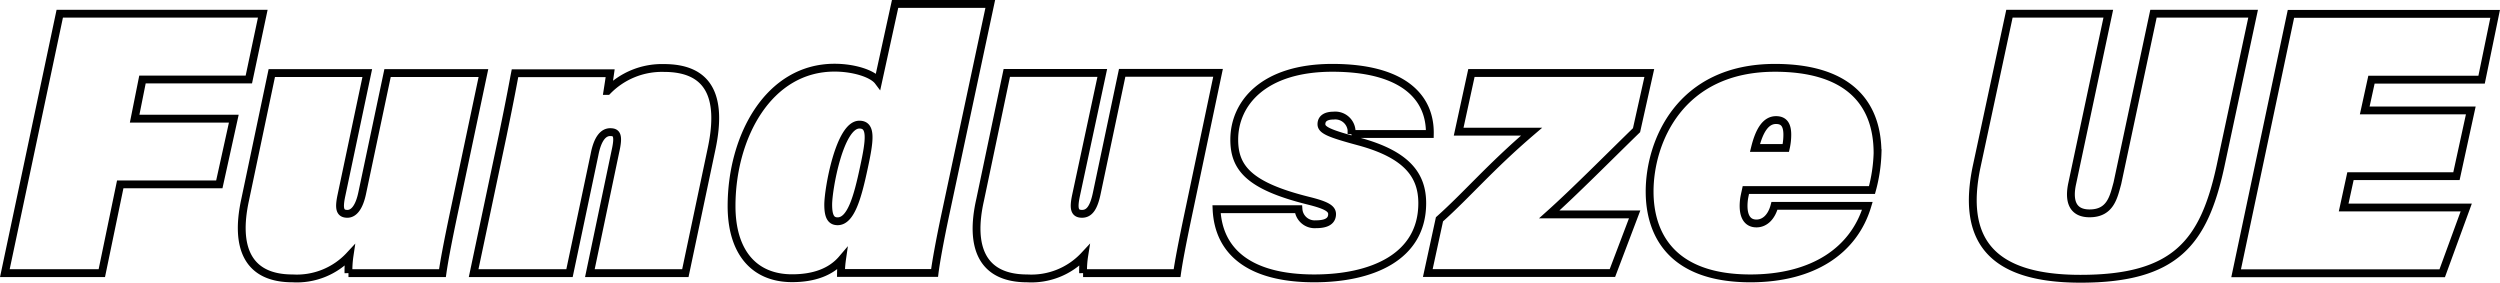 <svg xmlns="http://www.w3.org/2000/svg" viewBox="0 0 319.18 36.09"><defs><style>.cls-1{fill:none;stroke:#000;stroke-miterlimit:10}</style></defs><g id="main_v3_zaakceptowane" data-name="main v3_zaakceptowane"><path d="M7.63 1.75H33.55l-1.78 8.4H18.19l-1 5H29.85L28 23.54H15.35L13 34.87H.62zM58.07 26.61c-1 4.71-1.39 6.92-1.58 8.26h-12a13.21 13.21 0 0 1 .14-2.25 9.19 9.19 0 0 1-7.29 2.92c-5.76 0-7.35-4-6.05-10L34.7 9.33H46.89L43.58 25c-.34 1.63-.19 2.3.77 2.3.81 0 1.53-.81 1.92-2.78L49.48 9.33H61.72zM64.17 17.35c1.1-5.33 1.34-6.77 1.58-8H77.9c-.1.72-.24 1.63-.34 2.26a9.7 9.7 0 0 1 7.2-2.93c5.57 0 7.54 3.41 6.1 10.27L87.5 34.87H75.31l3.26-15.55c.48-2.11.14-2.45-.67-2.45s-1.59.72-2 2.88L72.71 34.87H60.47zM126.43.5l-5.62 26.35c-.86 4-1.34 6.77-1.49 8H107.37a13.59 13.59 0 0 1 .14-1.78c-1.44 1.69-3.65 2.45-6.38 2.45-4.95 0-7.73-3.45-7.73-9.21 0-8.84 4.7-17.67 13.15-17.67 2.5 0 4.85.77 5.57 1.73L114.28.5zM105.74 26.13c0 1.54.38 2.12 1.2 2.12 1.68 0 2.54-3 3.36-6.87.77-3.55 1-5.47-.58-5.47C107.18 15.91 105.74 24.17 105.74 26.13zM151.87 26.61c-1 4.71-1.4 6.92-1.59 8.26h-12a12.34 12.34 0 0 1 .15-2.25 9.22 9.22 0 0 1-7.3 2.92c-5.76 0-7.35-4-6-10l3.41-16.23h12.19L137.37 25c-.34 1.63-.19 2.3.77 2.3s1.53-.81 1.92-2.78l3.21-15.22h12.24zM165.78 26.71A2.07 2.07 0 0 0 168 28.63c1.06 0 2.07-.24 2.07-1.3 0-.72-.77-1.15-3.08-1.72-7.53-1.88-9.41-4.18-9.41-7.78 0-4.61 3.7-9.17 12.53-9.17s12.53 3.6 12.44 8.45h-10a2.09 2.09 0 0 0-2.3-2.35c-.91 0-1.54.33-1.54 1.1s1.06 1.2 4.8 2.21c6.2 1.68 8.07 4.37 8.07 7.87 0 6.91-6.48 9.6-13.78 9.6-8.26 0-12.24-3.41-12.48-8.83zM183.78 28c3.55-3.17 6.43-6.63 11.76-11.19h-9.31l1.63-7.49h22.71l-1.63 7.3c-3.7 3.6-7.92 7.87-11.14 10.75h10.9l-2.84 7.49H182.29zM222.9 24.26c-.09.43-.19.82-.24 1.2-.24 2 .34 3.07 1.59 3.07 1.05 0 1.92-.81 2.3-2.25h11.86c-1.73 5.76-7 9.26-14.93 9.26-10.13 0-12.87-5.71-12.87-11.09 0-6.33 3.84-15.79 16-15.79 8.83 0 13.1 4 13.1 10.9a20.11 20.11 0 0 1-.71 4.7zM228 18.89a7.78 7.78 0 0 0 .19-1.68c0-1.2-.38-1.88-1.44-1.88-1.25 0-2.11 1.2-2.69 3.56zM269.17 1.75l-4.6 21.65c-.44 2-.15 3.84 2.21 3.84 2.68 0 3.07-2.11 3.55-3.84l4.61-21.65h12.72l-4.18 19.54c-2.11 9.64-5.71 14.3-17.86 14.3-11.47 0-15.22-5-13.25-14.35l4.18-19.49zM313.62 22.49H300.09l-.87 4h15.65l-3.07 8.4H285.49l7-33.12h26.07l-1.73 8.4H302.77l-.86 3.93h13.54z" class="cls-1"/></g></svg>
